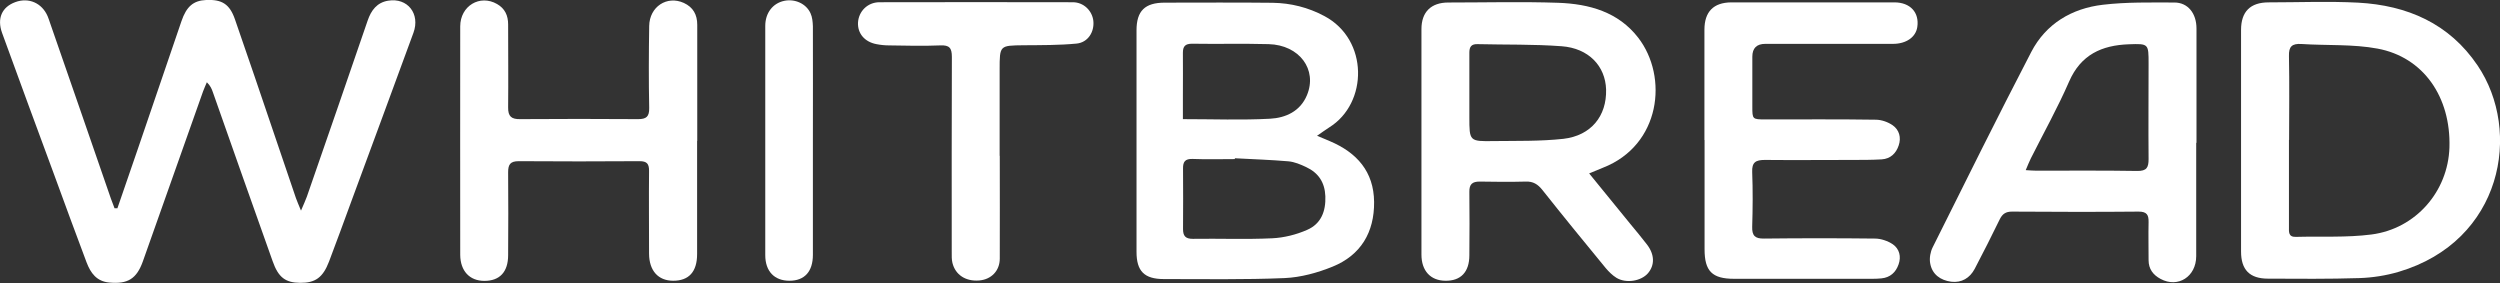 <?xml version="1.0" encoding="UTF-8"?><svg id="Layer_2" xmlns="http://www.w3.org/2000/svg" viewBox="0 0 178.99 20.26"><rect x="0" y="0" width="178.99" height="20.26" fill="#333333" stroke="none"/><defs><style>.cls-1{fill:#fff;}</style></defs><g id="Layer_1-2"><g><path class="cls-1" d="M8.41,14.9c.49-1.42,.98-2.85,1.47-4.27,1.04-3.04,2.07-6.08,3.11-9.11C13.35,.46,13.85,.04,14.76,0c1.13-.05,1.68,.29,2.06,1.38,.95,2.72,1.87,5.46,2.8,8.19,.53,1.54,1.04,3.08,1.57,4.62,.08,.24,.19,.46,.36,.89,.19-.45,.32-.72,.42-1,1.46-4.2,2.91-8.4,4.35-12.6,.25-.74,.67-1.3,1.47-1.43,1.39-.23,2.31,.94,1.81,2.3-1.47,4.02-2.96,8.03-4.44,12.05-.53,1.44-1.05,2.88-1.6,4.32-.44,1.15-.98,1.54-2.07,1.53-1.05-.01-1.56-.38-1.97-1.55-1.44-4.03-2.86-8.07-4.28-12.1-.08-.23-.17-.46-.43-.71-.09,.22-.19,.43-.27,.65-1.44,4.06-2.87,8.12-4.31,12.17-.45,1.26-1.09,1.64-2.4,1.52-.91-.08-1.34-.68-1.63-1.44-.78-2.07-1.54-4.14-2.3-6.22C2.65,9.18,1.39,5.78,.15,2.36-.23,1.31,.14,.5,1.1,.15c.95-.35,1.9,.06,2.31,1.01,.07,.17,.13,.35,.19,.53,1.45,4.18,2.9,8.35,4.34,12.53,.08,.23,.17,.46,.26,.69,.07,0,.15,0,.22,0Z"/><path class="cls-1" d="M94.27,9.71c.4,.17,.67,.28,.95,.4,1.93,.82,3.14,2.18,3.16,4.35,.02,2.17-.95,3.81-2.97,4.63-1.08,.44-2.28,.77-3.44,.82-2.88,.12-5.76,.07-8.64,.07-1.41,0-1.96-.57-1.96-1.95,0-5.29,0-10.57,0-15.86,0-1.39,.6-1.98,2.02-1.98,2.58,0,5.15-.02,7.73,.01,1.3,.02,2.54,.33,3.7,.95,3.18,1.69,3.13,6.24,.35,7.97-.27,.17-.52,.36-.89,.61Zm-5.86,1.62s0,.04,0,.06c-1.01,0-2.02,.03-3.02-.01-.54-.02-.7,.2-.69,.69,.01,1.44,.01,2.89,0,4.33,0,.49,.17,.7,.7,.7,1.9-.03,3.8,.05,5.69-.04,.84-.04,1.72-.26,2.49-.6,1-.43,1.35-1.33,1.31-2.41-.04-1-.5-1.68-1.38-2.09-.4-.19-.83-.37-1.26-.41-1.28-.11-2.57-.15-3.85-.22Zm-3.72-2.8c2.17,0,4.21,.08,6.24-.03,1.12-.06,2.16-.53,2.64-1.68,.77-1.84-.54-3.6-2.74-3.66-1.83-.05-3.66,0-5.48-.03-.5,0-.66,.19-.66,.65,.01,1,0,2,0,3.01,0,.57,0,1.15,0,1.76Z"/><path class="cls-1" d="M113.78,12.42c1.04,1.28,2,2.45,2.95,3.62,.4,.49,.81,.97,1.19,1.47,.55,.72,.56,1.47,.07,2.05-.49,.57-1.57,.75-2.26,.33-.29-.18-.55-.44-.77-.7-1.53-1.86-3.05-3.72-4.54-5.6-.32-.4-.66-.61-1.18-.59-1.1,.03-2.2,.02-3.3,0-.53,0-.75,.19-.74,.74,.02,1.51,.01,3.03,0,4.54,0,1.2-.62,1.84-1.72,1.82-1.06-.01-1.71-.71-1.71-1.87,0-5.38,0-10.76,0-16.15,0-1.22,.69-1.9,1.92-1.9,2.63,0,5.25-.07,7.88,.02,2.21,.08,4.29,.65,5.72,2.5,2.17,2.81,1.61,7.7-2.53,9.31-.28,.11-.55,.23-.97,.4Zm-8.58-5.79h0v1.75c0,1.73,0,1.75,1.75,1.72,1.66-.02,3.33,.02,4.98-.16,1.99-.23,3.11-1.64,3.06-3.53-.05-1.68-1.25-2.96-3.19-3.1-2-.15-4.02-.1-6.03-.15-.44-.01-.57,.21-.57,.61,0,.96,0,1.91,0,2.87Z"/><path class="cls-1" d="M160.45,10.12c0-2.66,0-5.31,0-7.97,0-1.32,.66-1.98,1.98-1.98,2.13,0,4.27-.09,6.4,.02,3.52,.19,6.52,1.49,8.55,4.49,3.21,4.73,1.78,12.58-5.64,14.78-.91,.27-1.88,.42-2.82,.45-2.18,.07-4.36,.05-6.54,.04-1.32,0-1.93-.64-1.93-1.94,0-2.63,0-5.27,0-7.9Zm3.43-.1c0,2.07,0,4.15,0,6.22,0,.34-.06,.74,.5,.72,1.8-.05,3.62,.06,5.4-.17,3.19-.41,5.49-3.09,5.59-6.23,.11-3.61-1.86-6.47-5.15-7.08-1.77-.33-3.63-.21-5.45-.33-.67-.04-.91,.18-.89,.86,.04,2,.01,4.01,.01,6.01Z"/><path class="cls-1" d="M157.24,10.23c0,2.7,0,5.41,0,8.11,0,1.47-1.31,2.3-2.55,1.63-.53-.28-.86-.71-.86-1.34,0-.91-.02-1.82,0-2.73,.01-.51-.12-.75-.71-.75-3.02,.03-6.05,.02-9.07,0-.44,0-.68,.16-.87,.54-.58,1.19-1.18,2.38-1.8,3.56-.35,.66-.94,1.01-1.68,.92-.77-.1-1.38-.53-1.51-1.34-.06-.36,.02-.8,.18-1.12,2.33-4.67,4.65-9.35,7.06-13.99,1.05-2.02,2.9-3.12,5.13-3.38,1.69-.2,3.41-.16,5.12-.16,.96,0,1.58,.77,1.58,1.86,0,2.73,0,5.45,0,8.18Zm-12.23,1.95c.35,.02,.56,.04,.77,.04,2.41,0,4.82-.02,7.23,.02,.69,.01,.82-.25,.82-.85-.02-2.28,0-4.56,0-6.84,0-1.42,0-1.43-1.41-1.38-1.94,.07-3.44,.74-4.28,2.67-.82,1.88-1.82,3.67-2.74,5.5-.12,.24-.22,.5-.37,.85Z"/><path class="cls-1" d="M49.91,10.08c0,2.7,0,5.41,0,8.11,0,1.27-.59,1.91-1.71,1.91-1.08,0-1.72-.72-1.73-1.93,0-1.98-.02-3.96,0-5.94,0-.51-.16-.69-.68-.69-2.88,.02-5.77,.02-8.65,0-.61,0-.76,.24-.76,.79,.02,1.98,.01,3.96,0,5.94,0,1.21-.61,1.84-1.7,1.84-1.06,0-1.72-.71-1.73-1.86,0-5.45-.01-10.91,0-16.36,0-1.47,1.41-2.31,2.64-1.6,.56,.32,.79,.82,.79,1.46,0,1.98,.02,3.96,0,5.94-.01,.65,.24,.85,.86,.84,2.81-.02,5.63-.02,8.44,0,.59,0,.81-.17,.8-.8-.04-1.96-.03-3.92,0-5.87,.02-1.38,1.27-2.2,2.48-1.65,.67,.31,.96,.84,.96,1.57,0,2.77,0,5.55,0,8.32h0Z"/><path class="cls-1" d="M122.03,10.03c0-2.63,0-5.27,0-7.9,0-1.29,.65-1.95,1.92-1.96,3.89,0,7.78,0,11.68,0,1.14,0,1.8,.73,1.64,1.77-.11,.72-.79,1.2-1.74,1.2-3.05,0-6.1,0-9.14,0q-.93,0-.93,.92c0,1.19,0,2.38,0,3.57,0,.91,0,.92,.96,.92,2.63,0,5.25-.02,7.88,.02,.41,0,.88,.17,1.21,.4,.47,.33,.62,.88,.43,1.44-.19,.57-.59,.96-1.22,1-.7,.04-1.41,.04-2.11,.04-2.09,0-4.17,.02-6.26,0-.65,0-.93,.17-.9,.87,.05,1.3,.04,2.61,0,3.91-.02,.64,.2,.86,.84,.85,2.65-.03,5.3-.03,7.95,0,.43,0,.92,.17,1.28,.41,.47,.33,.61,.88,.41,1.44-.2,.57-.6,.94-1.23,1-.21,.02-.42,.03-.63,.03-3.31,0-6.61,0-9.92,0-1.57,0-2.11-.55-2.11-2.11,0-2.61,0-5.22,0-7.83Z"/><path class="cls-1" d="M71.58,11.17c0,2.45,.01,4.9,0,7.34,0,.89-.62,1.5-1.47,1.57-.97,.08-1.71-.4-1.92-1.26-.06-.24-.05-.51-.05-.76,0-4.66-.01-9.32,.01-13.99,0-.64-.18-.85-.83-.82-1.22,.05-2.44,.02-3.66,0-.3,0-.61-.03-.91-.09-.85-.16-1.36-.77-1.32-1.55,.05-.8,.68-1.44,1.52-1.45,4.62-.01,9.24-.01,13.86,0,.78,0,1.39,.61,1.47,1.34,.08,.79-.39,1.54-1.2,1.62-1.25,.12-2.52,.11-3.79,.12-1.72,.02-1.72,0-1.72,1.75v6.15h0Z"/><path class="cls-1" d="M58.2,10.07c0,2.72,0,5.45,0,8.17,0,1.21-.6,1.86-1.68,1.86-1.08,0-1.73-.68-1.73-1.83,0-5.47,0-10.94,0-16.42,0-.92,.54-1.62,1.36-1.79,.76-.16,1.57,.2,1.88,.89,.13,.28,.16,.63,.17,.94,.01,2.72,0,5.45,0,8.17Z"/></g></g></svg>